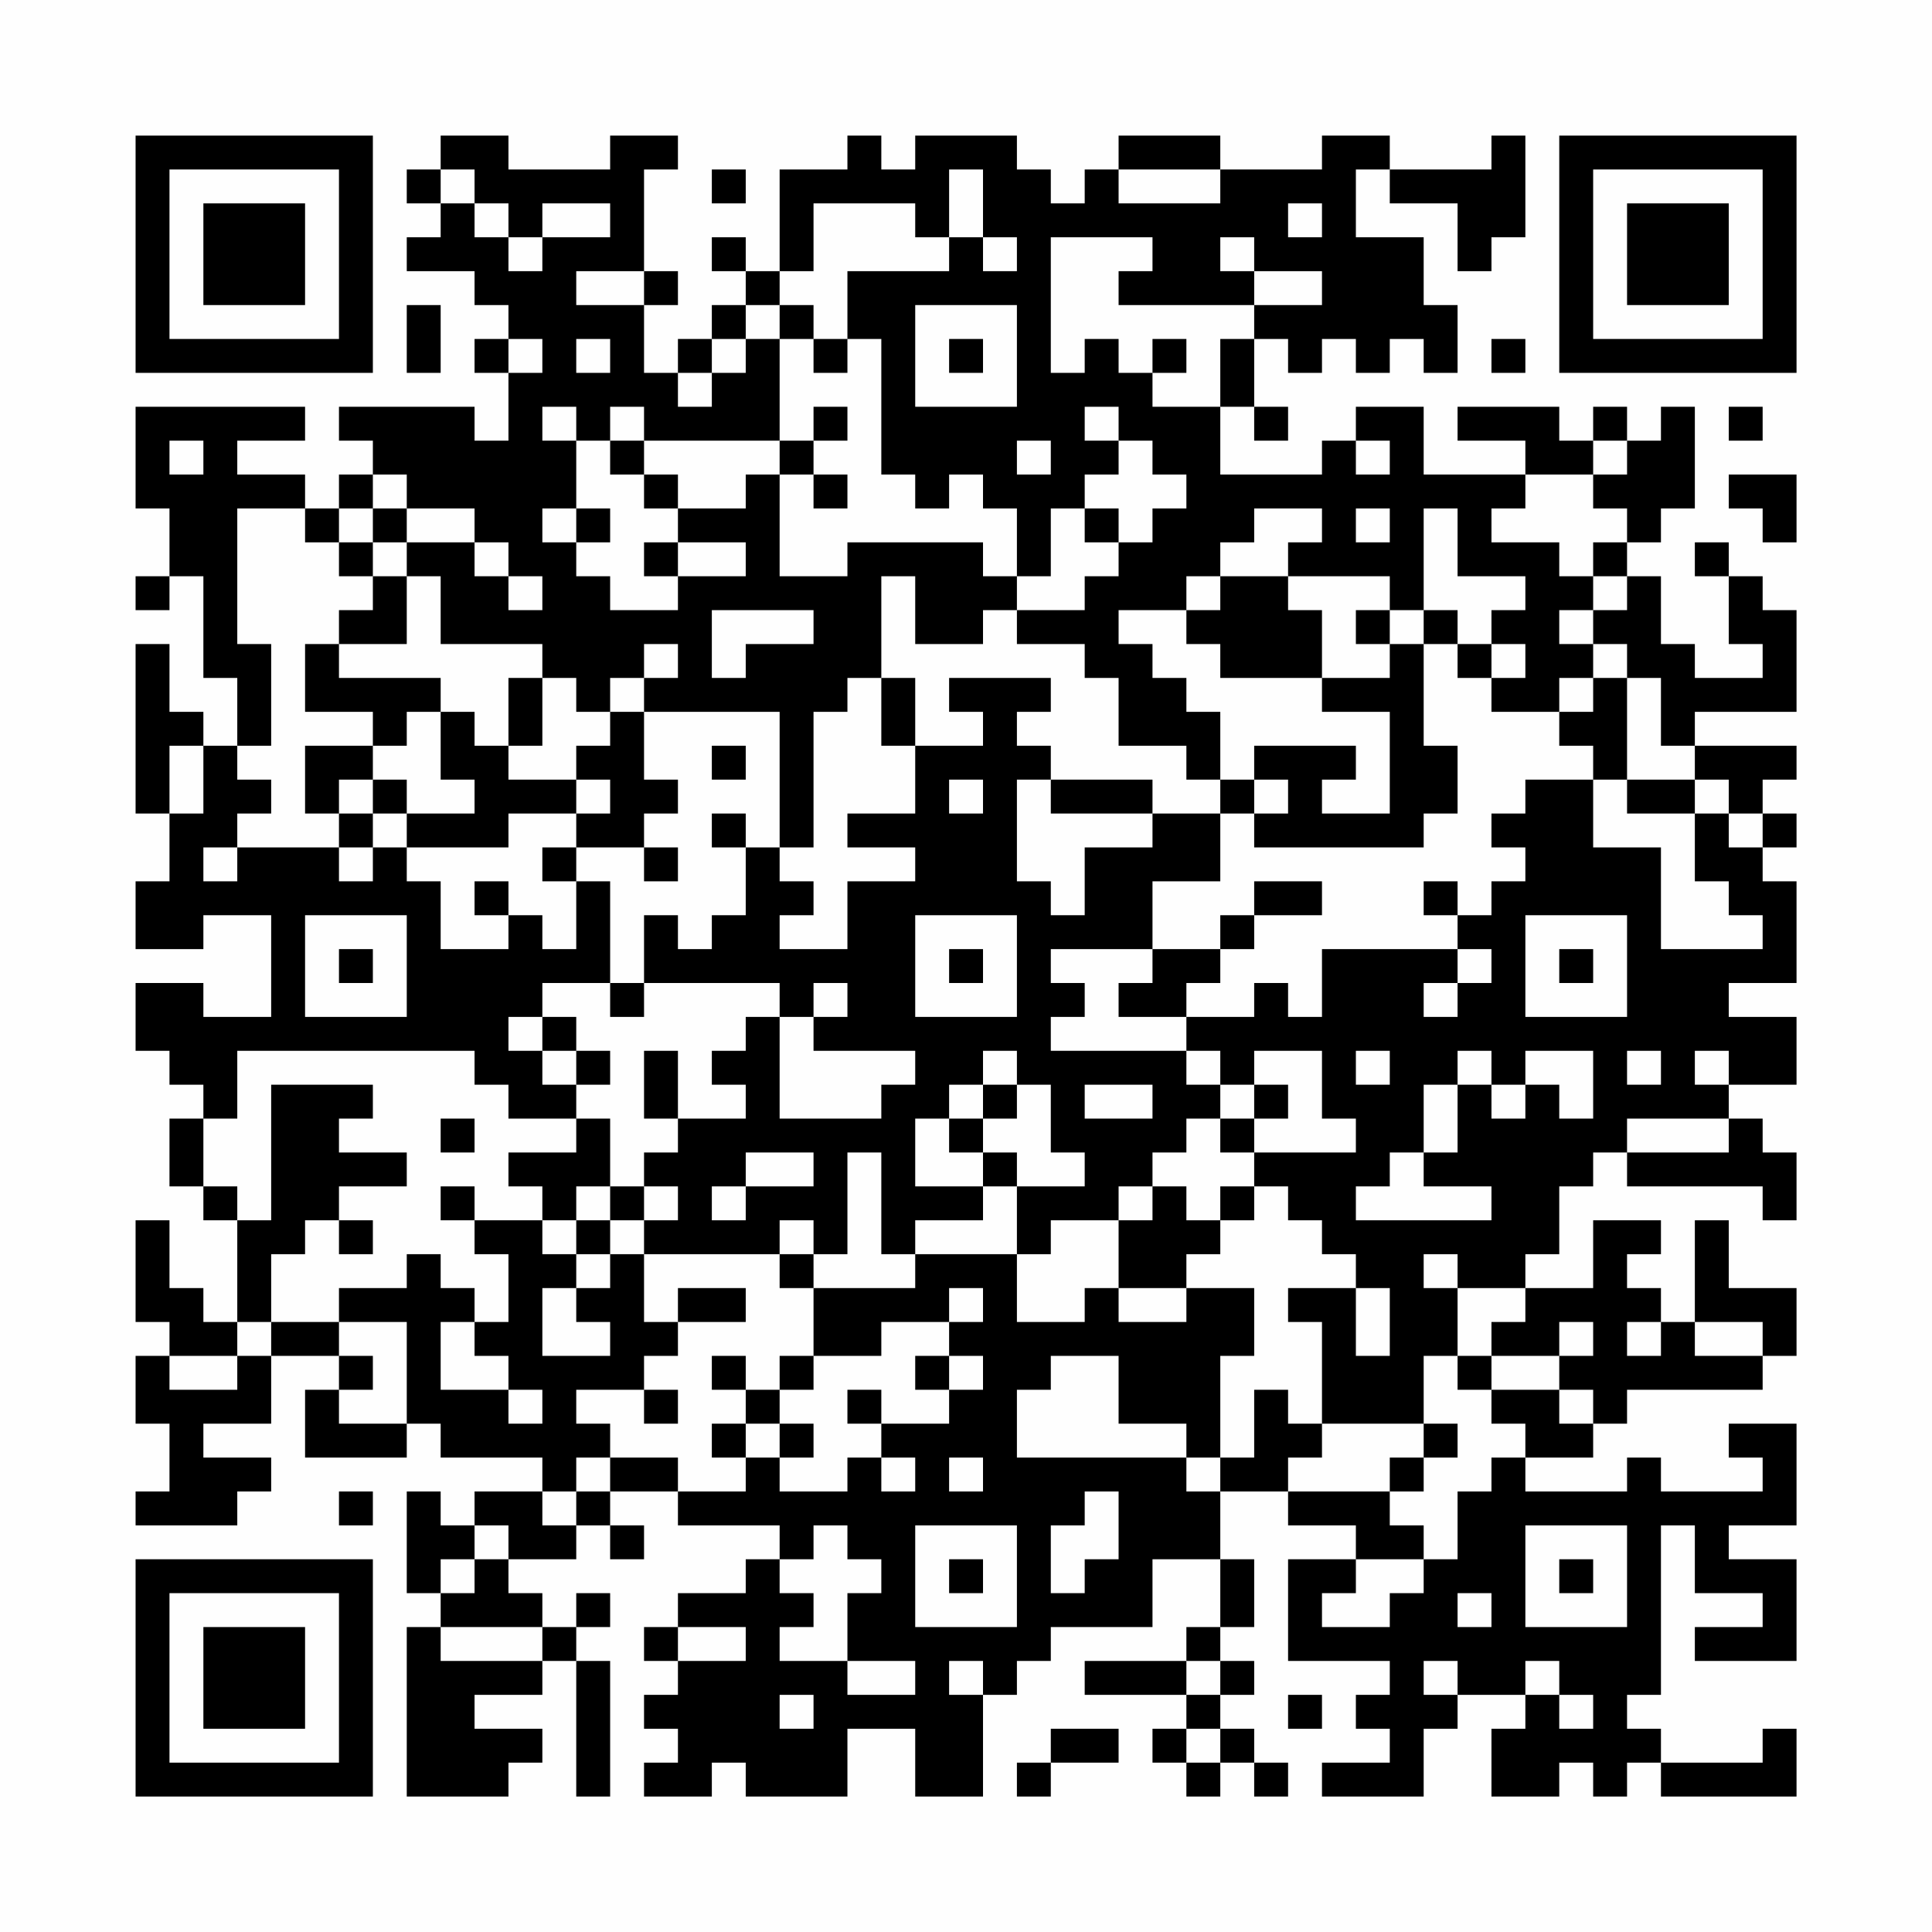 <?xml version="1.0" encoding="UTF-8"?>
<svg xmlns="http://www.w3.org/2000/svg" version="1.1" width="200" height="200" viewBox="0 0 200 200"><rect x="0" y="0" width="200" height="200" fill="#fefefe"/><g transform="scale(3.509)"><g transform="translate(4,4)"><path fill-rule="evenodd" d="M9 0L9 1L8 1L8 2L9 2L9 3L8 3L8 4L10 4L10 5L11 5L11 6L10 6L10 7L11 7L11 9L10 9L10 8L6 8L6 9L7 9L7 10L6 10L6 11L5 11L5 10L3 10L3 9L5 9L5 8L0 8L0 11L1 11L1 13L0 13L0 14L1 14L1 13L2 13L2 16L3 16L3 18L2 18L2 17L1 17L1 15L0 15L0 20L1 20L1 22L0 22L0 24L2 24L2 23L4 23L4 26L2 26L2 25L0 25L0 27L1 27L1 28L2 28L2 29L1 29L1 31L2 31L2 32L3 32L3 35L2 35L2 34L1 34L1 32L0 32L0 35L1 35L1 36L0 36L0 38L1 38L1 40L0 40L0 41L3 41L3 40L4 40L4 39L2 39L2 38L4 38L4 36L6 36L6 37L5 37L5 39L8 39L8 38L9 38L9 39L12 39L12 40L10 40L10 41L9 41L9 40L8 40L8 43L9 43L9 44L8 44L8 49L11 49L11 48L12 48L12 47L10 47L10 46L12 46L12 45L13 45L13 49L14 49L14 45L13 45L13 44L14 44L14 43L13 43L13 44L12 44L12 43L11 43L11 42L13 42L13 41L14 41L14 42L15 42L15 41L14 41L14 40L16 40L16 41L19 41L19 42L18 42L18 43L16 43L16 44L15 44L15 45L16 45L16 46L15 46L15 47L16 47L16 48L15 48L15 49L17 49L17 48L18 48L18 49L21 49L21 47L23 47L23 49L25 49L25 46L26 46L26 45L27 45L27 44L30 44L30 42L32 42L32 44L31 44L31 45L28 45L28 46L31 46L31 47L30 47L30 48L31 48L31 49L32 49L32 48L33 48L33 49L34 49L34 48L33 48L33 47L32 47L32 46L33 46L33 45L32 45L32 44L33 44L33 42L32 42L32 40L34 40L34 41L36 41L36 42L34 42L34 45L37 45L37 46L36 46L36 47L37 47L37 48L35 48L35 49L38 49L38 47L39 47L39 46L41 46L41 47L40 47L40 49L42 49L42 48L43 48L43 49L44 49L44 48L45 48L45 49L49 49L49 47L48 47L48 48L45 48L45 47L44 47L44 46L45 46L45 41L46 41L46 43L48 43L48 44L46 44L46 45L49 45L49 42L47 42L47 41L49 41L49 38L47 38L47 39L48 39L48 40L45 40L45 39L44 39L44 40L41 40L41 39L43 39L43 38L44 38L44 37L48 37L48 36L49 36L49 34L47 34L47 32L46 32L46 35L45 35L45 34L44 34L44 33L45 33L45 32L43 32L43 34L41 34L41 33L42 33L42 31L43 31L43 30L44 30L44 31L48 31L48 32L49 32L49 30L48 30L48 29L47 29L47 28L49 28L49 26L47 26L47 25L49 25L49 22L48 22L48 21L49 21L49 20L48 20L48 19L49 19L49 18L46 18L46 17L49 17L49 14L48 14L48 13L47 13L47 12L46 12L46 13L47 13L47 15L48 15L48 16L46 16L46 15L45 15L45 13L44 13L44 12L45 12L45 11L46 11L46 8L45 8L45 9L44 9L44 8L43 8L43 9L42 9L42 8L39 8L39 9L41 9L41 10L38 10L38 8L36 8L36 9L35 9L35 10L32 10L32 8L33 8L33 9L34 9L34 8L33 8L33 6L34 6L34 7L35 7L35 6L36 6L36 7L37 7L37 6L38 6L38 7L39 7L39 5L38 5L38 3L36 3L36 1L37 1L37 2L39 2L39 4L40 4L40 3L41 3L41 0L40 0L40 1L37 1L37 0L35 0L35 1L32 1L32 0L29 0L29 1L28 1L28 2L27 2L27 1L26 1L26 0L23 0L23 1L22 1L22 0L21 0L21 1L19 1L19 4L18 4L18 3L17 3L17 4L18 4L18 5L17 5L17 6L16 6L16 7L15 7L15 5L16 5L16 4L15 4L15 1L16 1L16 0L14 0L14 1L11 1L11 0ZM9 1L9 2L10 2L10 3L11 3L11 4L12 4L12 3L14 3L14 2L12 2L12 3L11 3L11 2L10 2L10 1ZM17 1L17 2L18 2L18 1ZM24 1L24 3L23 3L23 2L20 2L20 4L19 4L19 5L18 5L18 6L17 6L17 7L16 7L16 8L17 8L17 7L18 7L18 6L19 6L19 9L15 9L15 8L14 8L14 9L13 9L13 8L12 8L12 9L13 9L13 11L12 11L12 12L13 12L13 13L14 13L14 14L16 14L16 13L18 13L18 12L16 12L16 11L18 11L18 10L19 10L19 13L21 13L21 12L25 12L25 13L26 13L26 14L25 14L25 15L23 15L23 13L22 13L22 16L21 16L21 17L20 17L20 21L19 21L19 17L15 17L15 16L16 16L16 15L15 15L15 16L14 16L14 17L13 17L13 16L12 16L12 15L9 15L9 13L8 13L8 12L10 12L10 13L11 13L11 14L12 14L12 13L11 13L11 12L10 12L10 11L8 11L8 10L7 10L7 11L6 11L6 12L5 12L5 11L3 11L3 15L4 15L4 18L3 18L3 19L4 19L4 20L3 20L3 21L2 21L2 22L3 22L3 21L6 21L6 22L7 22L7 21L8 21L8 22L9 22L9 24L11 24L11 23L12 23L12 24L13 24L13 22L14 22L14 25L12 25L12 26L11 26L11 27L12 27L12 28L13 28L13 29L11 29L11 28L10 28L10 27L3 27L3 29L2 29L2 31L3 31L3 32L4 32L4 28L7 28L7 29L6 29L6 30L8 30L8 31L6 31L6 32L5 32L5 33L4 33L4 35L3 35L3 36L1 36L1 37L3 37L3 36L4 36L4 35L6 35L6 36L7 36L7 37L6 37L6 38L8 38L8 35L6 35L6 34L8 34L8 33L9 33L9 34L10 34L10 35L9 35L9 37L11 37L11 38L12 38L12 37L11 37L11 36L10 36L10 35L11 35L11 33L10 33L10 32L12 32L12 33L13 33L13 34L12 34L12 36L14 36L14 35L13 35L13 34L14 34L14 33L15 33L15 35L16 35L16 36L15 36L15 37L13 37L13 38L14 38L14 39L13 39L13 40L12 40L12 41L13 41L13 40L14 40L14 39L16 39L16 40L18 40L18 39L19 39L19 40L21 40L21 39L22 39L22 40L23 40L23 39L22 39L22 38L24 38L24 37L25 37L25 36L24 36L24 35L25 35L25 34L24 34L24 35L22 35L22 36L20 36L20 34L23 34L23 33L26 33L26 35L28 35L28 34L29 34L29 35L31 35L31 34L33 34L33 36L32 36L32 39L31 39L31 38L29 38L29 36L27 36L27 37L26 37L26 39L31 39L31 40L32 40L32 39L33 39L33 37L34 37L34 38L35 38L35 39L34 39L34 40L37 40L37 41L38 41L38 42L36 42L36 43L35 43L35 44L37 44L37 43L38 43L38 42L39 42L39 40L40 40L40 39L41 39L41 38L40 38L40 37L42 37L42 38L43 38L43 37L42 37L42 36L43 36L43 35L42 35L42 36L40 36L40 35L41 35L41 34L39 34L39 33L38 33L38 34L39 34L39 36L38 36L38 38L35 38L35 35L34 35L34 34L36 34L36 36L37 36L37 34L36 34L36 33L35 33L35 32L34 32L34 31L33 31L33 30L36 30L36 29L35 29L35 27L33 27L33 28L32 28L32 27L31 27L31 26L33 26L33 25L34 25L34 26L35 26L35 24L39 24L39 25L38 25L38 26L39 26L39 25L40 25L40 24L39 24L39 23L40 23L40 22L41 22L41 21L40 21L40 20L41 20L41 19L43 19L43 21L45 21L45 24L48 24L48 23L47 23L47 22L46 22L46 20L47 20L47 21L48 21L48 20L47 20L47 19L46 19L46 18L45 18L45 16L44 16L44 15L43 15L43 14L44 14L44 13L43 13L43 12L44 12L44 11L43 11L43 10L44 10L44 9L43 9L43 10L41 10L41 11L40 11L40 12L42 12L42 13L43 13L43 14L42 14L42 15L43 15L43 16L42 16L42 17L40 17L40 16L41 16L41 15L40 15L40 14L41 14L41 13L39 13L39 11L38 11L38 14L37 14L37 13L34 13L34 12L35 12L35 11L33 11L33 12L32 12L32 13L31 13L31 14L29 14L29 15L30 15L30 16L31 16L31 17L32 17L32 19L31 19L31 18L29 18L29 16L28 16L28 15L26 15L26 14L28 14L28 13L29 13L29 12L30 12L30 11L31 11L31 10L30 10L30 9L29 9L29 8L28 8L28 9L29 9L29 10L28 10L28 11L27 11L27 13L26 13L26 11L25 11L25 10L24 10L24 11L23 11L23 10L22 10L22 6L21 6L21 4L24 4L24 3L25 3L25 4L26 4L26 3L25 3L25 1ZM29 1L29 2L32 2L32 1ZM34 2L34 3L35 3L35 2ZM27 3L27 7L28 7L28 6L29 6L29 7L30 7L30 8L32 8L32 6L33 6L33 5L35 5L35 4L33 4L33 3L32 3L32 4L33 4L33 5L29 5L29 4L30 4L30 3ZM13 4L13 5L15 5L15 4ZM8 5L8 7L9 7L9 5ZM19 5L19 6L20 6L20 7L21 7L21 6L20 6L20 5ZM23 5L23 8L26 8L26 5ZM11 6L11 7L12 7L12 6ZM13 6L13 7L14 7L14 6ZM24 6L24 7L25 7L25 6ZM30 6L30 7L31 7L31 6ZM40 6L40 7L41 7L41 6ZM20 8L20 9L19 9L19 10L20 10L20 11L21 11L21 10L20 10L20 9L21 9L21 8ZM47 8L47 9L48 9L48 8ZM1 9L1 10L2 10L2 9ZM14 9L14 10L15 10L15 11L16 11L16 10L15 10L15 9ZM26 9L26 10L27 10L27 9ZM36 9L36 10L37 10L37 9ZM47 10L47 11L48 11L48 12L49 12L49 10ZM7 11L7 12L6 12L6 13L7 13L7 14L6 14L6 15L5 15L5 17L7 17L7 18L5 18L5 20L6 20L6 21L7 21L7 20L8 20L8 21L11 21L11 20L13 20L13 21L12 21L12 22L13 22L13 21L15 21L15 22L16 22L16 21L15 21L15 20L16 20L16 19L15 19L15 17L14 17L14 18L13 18L13 19L11 19L11 18L12 18L12 16L11 16L11 18L10 18L10 17L9 17L9 16L6 16L6 15L8 15L8 13L7 13L7 12L8 12L8 11ZM13 11L13 12L14 12L14 11ZM28 11L28 12L29 12L29 11ZM36 11L36 12L37 12L37 11ZM15 12L15 13L16 13L16 12ZM32 13L32 14L31 14L31 15L32 15L32 16L35 16L35 17L37 17L37 20L35 20L35 19L36 19L36 18L33 18L33 19L32 19L32 20L30 20L30 19L27 19L27 18L26 18L26 17L27 17L27 16L24 16L24 17L25 17L25 18L23 18L23 16L22 16L22 18L23 18L23 20L21 20L21 21L23 21L23 22L21 22L21 24L19 24L19 23L20 23L20 22L19 22L19 21L18 21L18 20L17 20L17 21L18 21L18 23L17 23L17 24L16 24L16 23L15 23L15 25L14 25L14 26L15 26L15 25L19 25L19 26L18 26L18 27L17 27L17 28L18 28L18 29L16 29L16 27L15 27L15 29L16 29L16 30L15 30L15 31L14 31L14 29L13 29L13 30L11 30L11 31L12 31L12 32L13 32L13 33L14 33L14 32L15 32L15 33L19 33L19 34L20 34L20 33L21 33L21 30L22 30L22 33L23 33L23 32L25 32L25 31L26 31L26 33L27 33L27 32L29 32L29 34L31 34L31 33L32 33L32 32L33 32L33 31L32 31L32 32L31 32L31 31L30 31L30 30L31 30L31 29L32 29L32 30L33 30L33 29L34 29L34 28L33 28L33 29L32 29L32 28L31 28L31 27L27 27L27 26L28 26L28 25L27 25L27 24L30 24L30 25L29 25L29 26L31 26L31 25L32 25L32 24L33 24L33 23L35 23L35 22L33 22L33 23L32 23L32 24L30 24L30 22L32 22L32 20L33 20L33 21L38 21L38 20L39 20L39 18L38 18L38 15L39 15L39 16L40 16L40 15L39 15L39 14L38 14L38 15L37 15L37 14L36 14L36 15L37 15L37 16L35 16L35 14L34 14L34 13ZM17 14L17 16L18 16L18 15L20 15L20 14ZM43 16L43 17L42 17L42 18L43 18L43 19L44 19L44 20L46 20L46 19L44 19L44 16ZM8 17L8 18L7 18L7 19L6 19L6 20L7 20L7 19L8 19L8 20L10 20L10 19L9 19L9 17ZM1 18L1 20L2 20L2 18ZM17 18L17 19L18 19L18 18ZM13 19L13 20L14 20L14 19ZM24 19L24 20L25 20L25 19ZM26 19L26 22L27 22L27 23L28 23L28 21L30 21L30 20L27 20L27 19ZM33 19L33 20L34 20L34 19ZM10 22L10 23L11 23L11 22ZM38 22L38 23L39 23L39 22ZM5 23L5 26L8 26L8 23ZM23 23L23 26L26 26L26 23ZM41 23L41 26L44 26L44 23ZM6 24L6 25L7 25L7 24ZM24 24L24 25L25 25L25 24ZM42 24L42 25L43 25L43 24ZM20 25L20 26L19 26L19 29L22 29L22 28L23 28L23 27L20 27L20 26L21 26L21 25ZM12 26L12 27L13 27L13 28L14 28L14 27L13 27L13 26ZM25 27L25 28L24 28L24 29L23 29L23 31L25 31L25 30L26 30L26 31L28 31L28 30L27 30L27 28L26 28L26 27ZM36 27L36 28L37 28L37 27ZM39 27L39 28L38 28L38 30L37 30L37 31L36 31L36 32L40 32L40 31L38 31L38 30L39 30L39 28L40 28L40 29L41 29L41 28L42 28L42 29L43 29L43 27L41 27L41 28L40 28L40 27ZM44 27L44 28L45 28L45 27ZM46 27L46 28L47 28L47 27ZM25 28L25 29L24 29L24 30L25 30L25 29L26 29L26 28ZM28 28L28 29L30 29L30 28ZM9 29L9 30L10 30L10 29ZM44 29L44 30L47 30L47 29ZM18 30L18 31L17 31L17 32L18 32L18 31L20 31L20 30ZM9 31L9 32L10 32L10 31ZM13 31L13 32L14 32L14 31ZM15 31L15 32L16 32L16 31ZM29 31L29 32L30 32L30 31ZM6 32L6 33L7 33L7 32ZM19 32L19 33L20 33L20 32ZM16 34L16 35L18 35L18 34ZM44 35L44 36L45 36L45 35ZM46 35L46 36L48 36L48 35ZM17 36L17 37L18 37L18 38L17 38L17 39L18 39L18 38L19 38L19 39L20 39L20 38L19 38L19 37L20 37L20 36L19 36L19 37L18 37L18 36ZM23 36L23 37L24 37L24 36ZM39 36L39 37L40 37L40 36ZM15 37L15 38L16 38L16 37ZM21 37L21 38L22 38L22 37ZM38 38L38 39L37 39L37 40L38 40L38 39L39 39L39 38ZM24 39L24 40L25 40L25 39ZM6 40L6 41L7 41L7 40ZM28 40L28 41L27 41L27 43L28 43L28 42L29 42L29 40ZM10 41L10 42L9 42L9 43L10 43L10 42L11 42L11 41ZM20 41L20 42L19 42L19 43L20 43L20 44L19 44L19 45L21 45L21 46L23 46L23 45L21 45L21 43L22 43L22 42L21 42L21 41ZM23 41L23 44L26 44L26 41ZM41 41L41 44L44 44L44 41ZM24 42L24 43L25 43L25 42ZM42 42L42 43L43 43L43 42ZM39 43L39 44L40 44L40 43ZM9 44L9 45L12 45L12 44ZM16 44L16 45L18 45L18 44ZM24 45L24 46L25 46L25 45ZM31 45L31 46L32 46L32 45ZM38 45L38 46L39 46L39 45ZM41 45L41 46L42 46L42 47L43 47L43 46L42 46L42 45ZM19 46L19 47L20 47L20 46ZM34 46L34 47L35 47L35 46ZM27 47L27 48L26 48L26 49L27 49L27 48L29 48L29 47ZM31 47L31 48L32 48L32 47ZM0 0L0 7L7 7L7 0ZM1 1L1 6L6 6L6 1ZM2 2L2 5L5 5L5 2ZM42 0L42 7L49 7L49 0ZM43 1L43 6L48 6L48 1ZM44 2L44 5L47 5L47 2ZM0 42L0 49L7 49L7 42ZM1 43L1 48L6 48L6 43ZM2 44L2 47L5 47L5 44Z" fill="#000000"/></g></g></svg>
